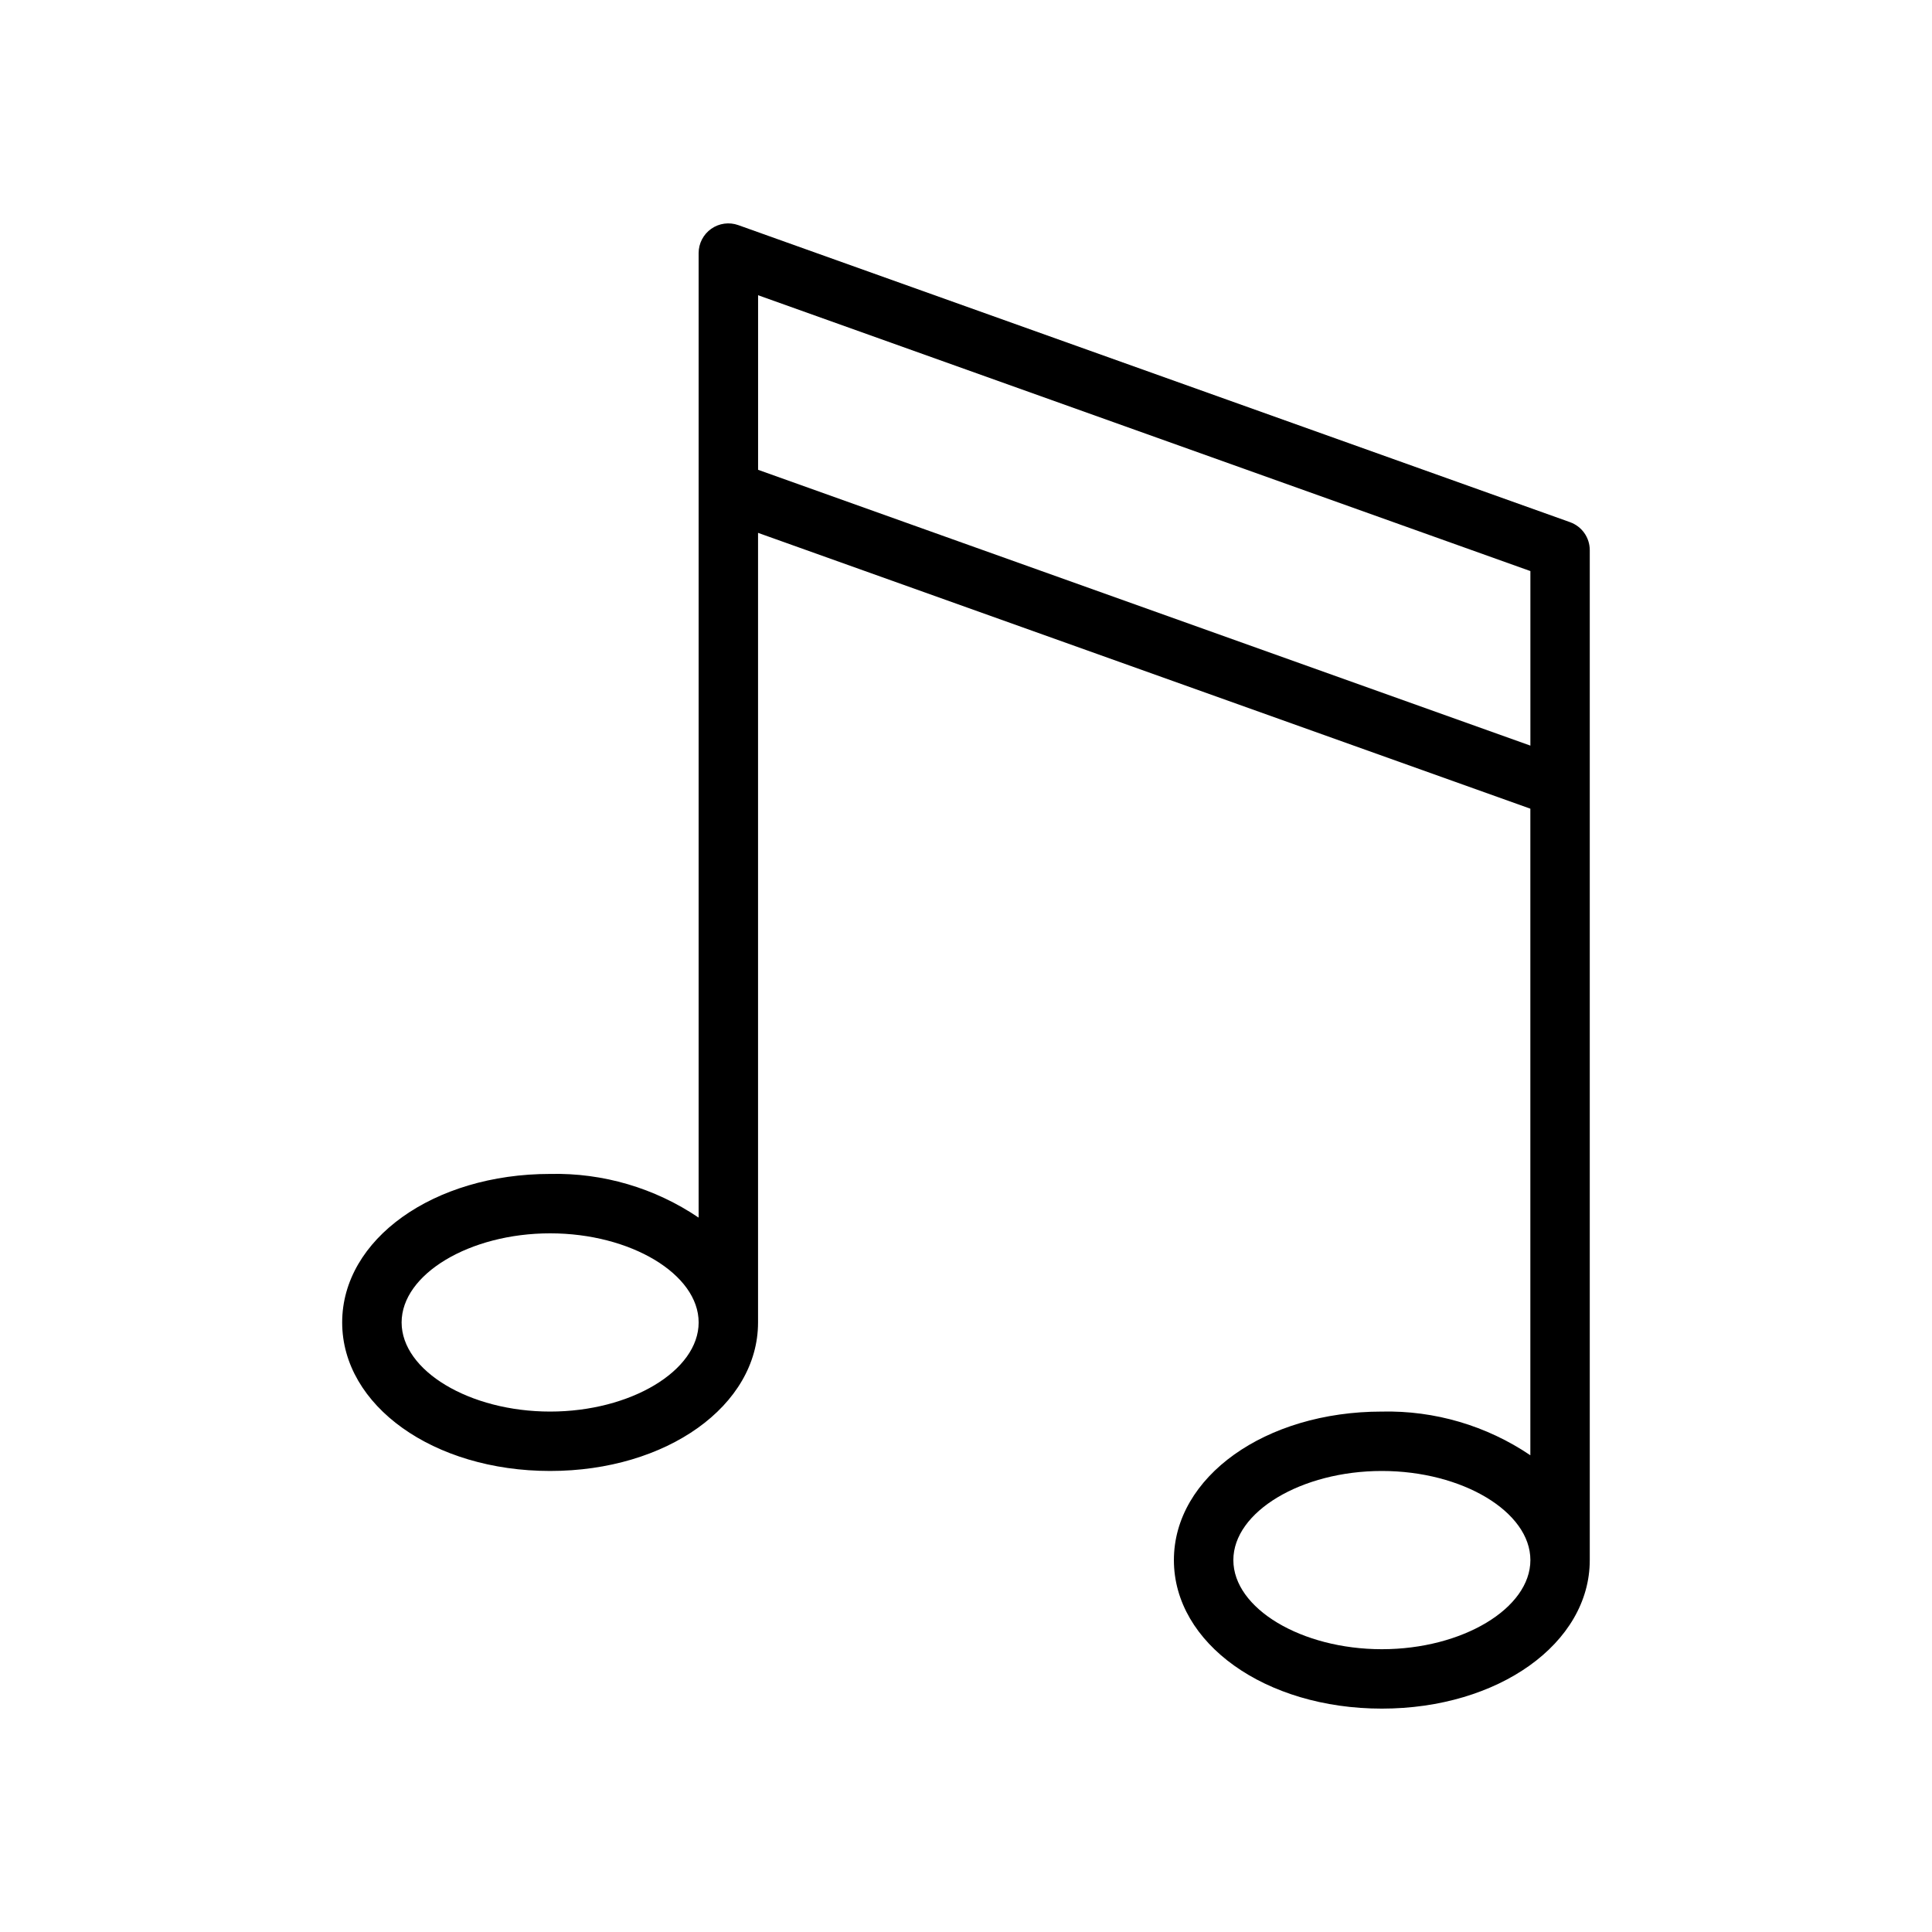 <?xml version="1.0" encoding="UTF-8"?>
<!-- Uploaded to: ICON Repo, www.iconrepo.com, Generator: ICON Repo Mixer Tools -->
<svg fill="#000000" width="800px" height="800px" version="1.1" viewBox="144 144 512 512" xmlns="http://www.w3.org/2000/svg">
 <path d="m560.08 282.38-220.42-78.719h0.004c-2.41-0.863-5.09-0.5-7.184 0.977-2.09 1.473-3.336 3.875-3.336 6.434v255.61c-11.598-7.848-25.355-11.895-39.359-11.578-30.895 0-55.105 17.289-55.105 39.359 0 22.07 24.207 39.359 55.105 39.359 30.895 0 55.105-17.289 55.105-39.359v-209.25l204.67 73.098v171.35c-11.602-7.848-25.355-11.895-39.359-11.578-30.895 0-55.105 17.289-55.105 39.359s24.207 39.359 55.105 39.359c30.895 0 55.105-17.289 55.105-39.359v-267.65c0-3.328-2.094-6.297-5.231-7.41zm-270.29 235.7c-21.332 0-39.359-10.816-39.359-23.617 0-12.801 18.027-23.617 39.359-23.617 21.332 0 39.359 10.816 39.359 23.617 0 12.801-18.023 23.617-39.359 23.617zm220.42 62.977c-21.332 0-39.359-10.816-39.359-23.617s18.027-23.617 39.359-23.617 39.359 10.816 39.359 23.617-18.027 23.617-39.359 23.617zm39.359-239.46-204.67-73.094v-46.266l204.67 73.102z"/>
</svg>